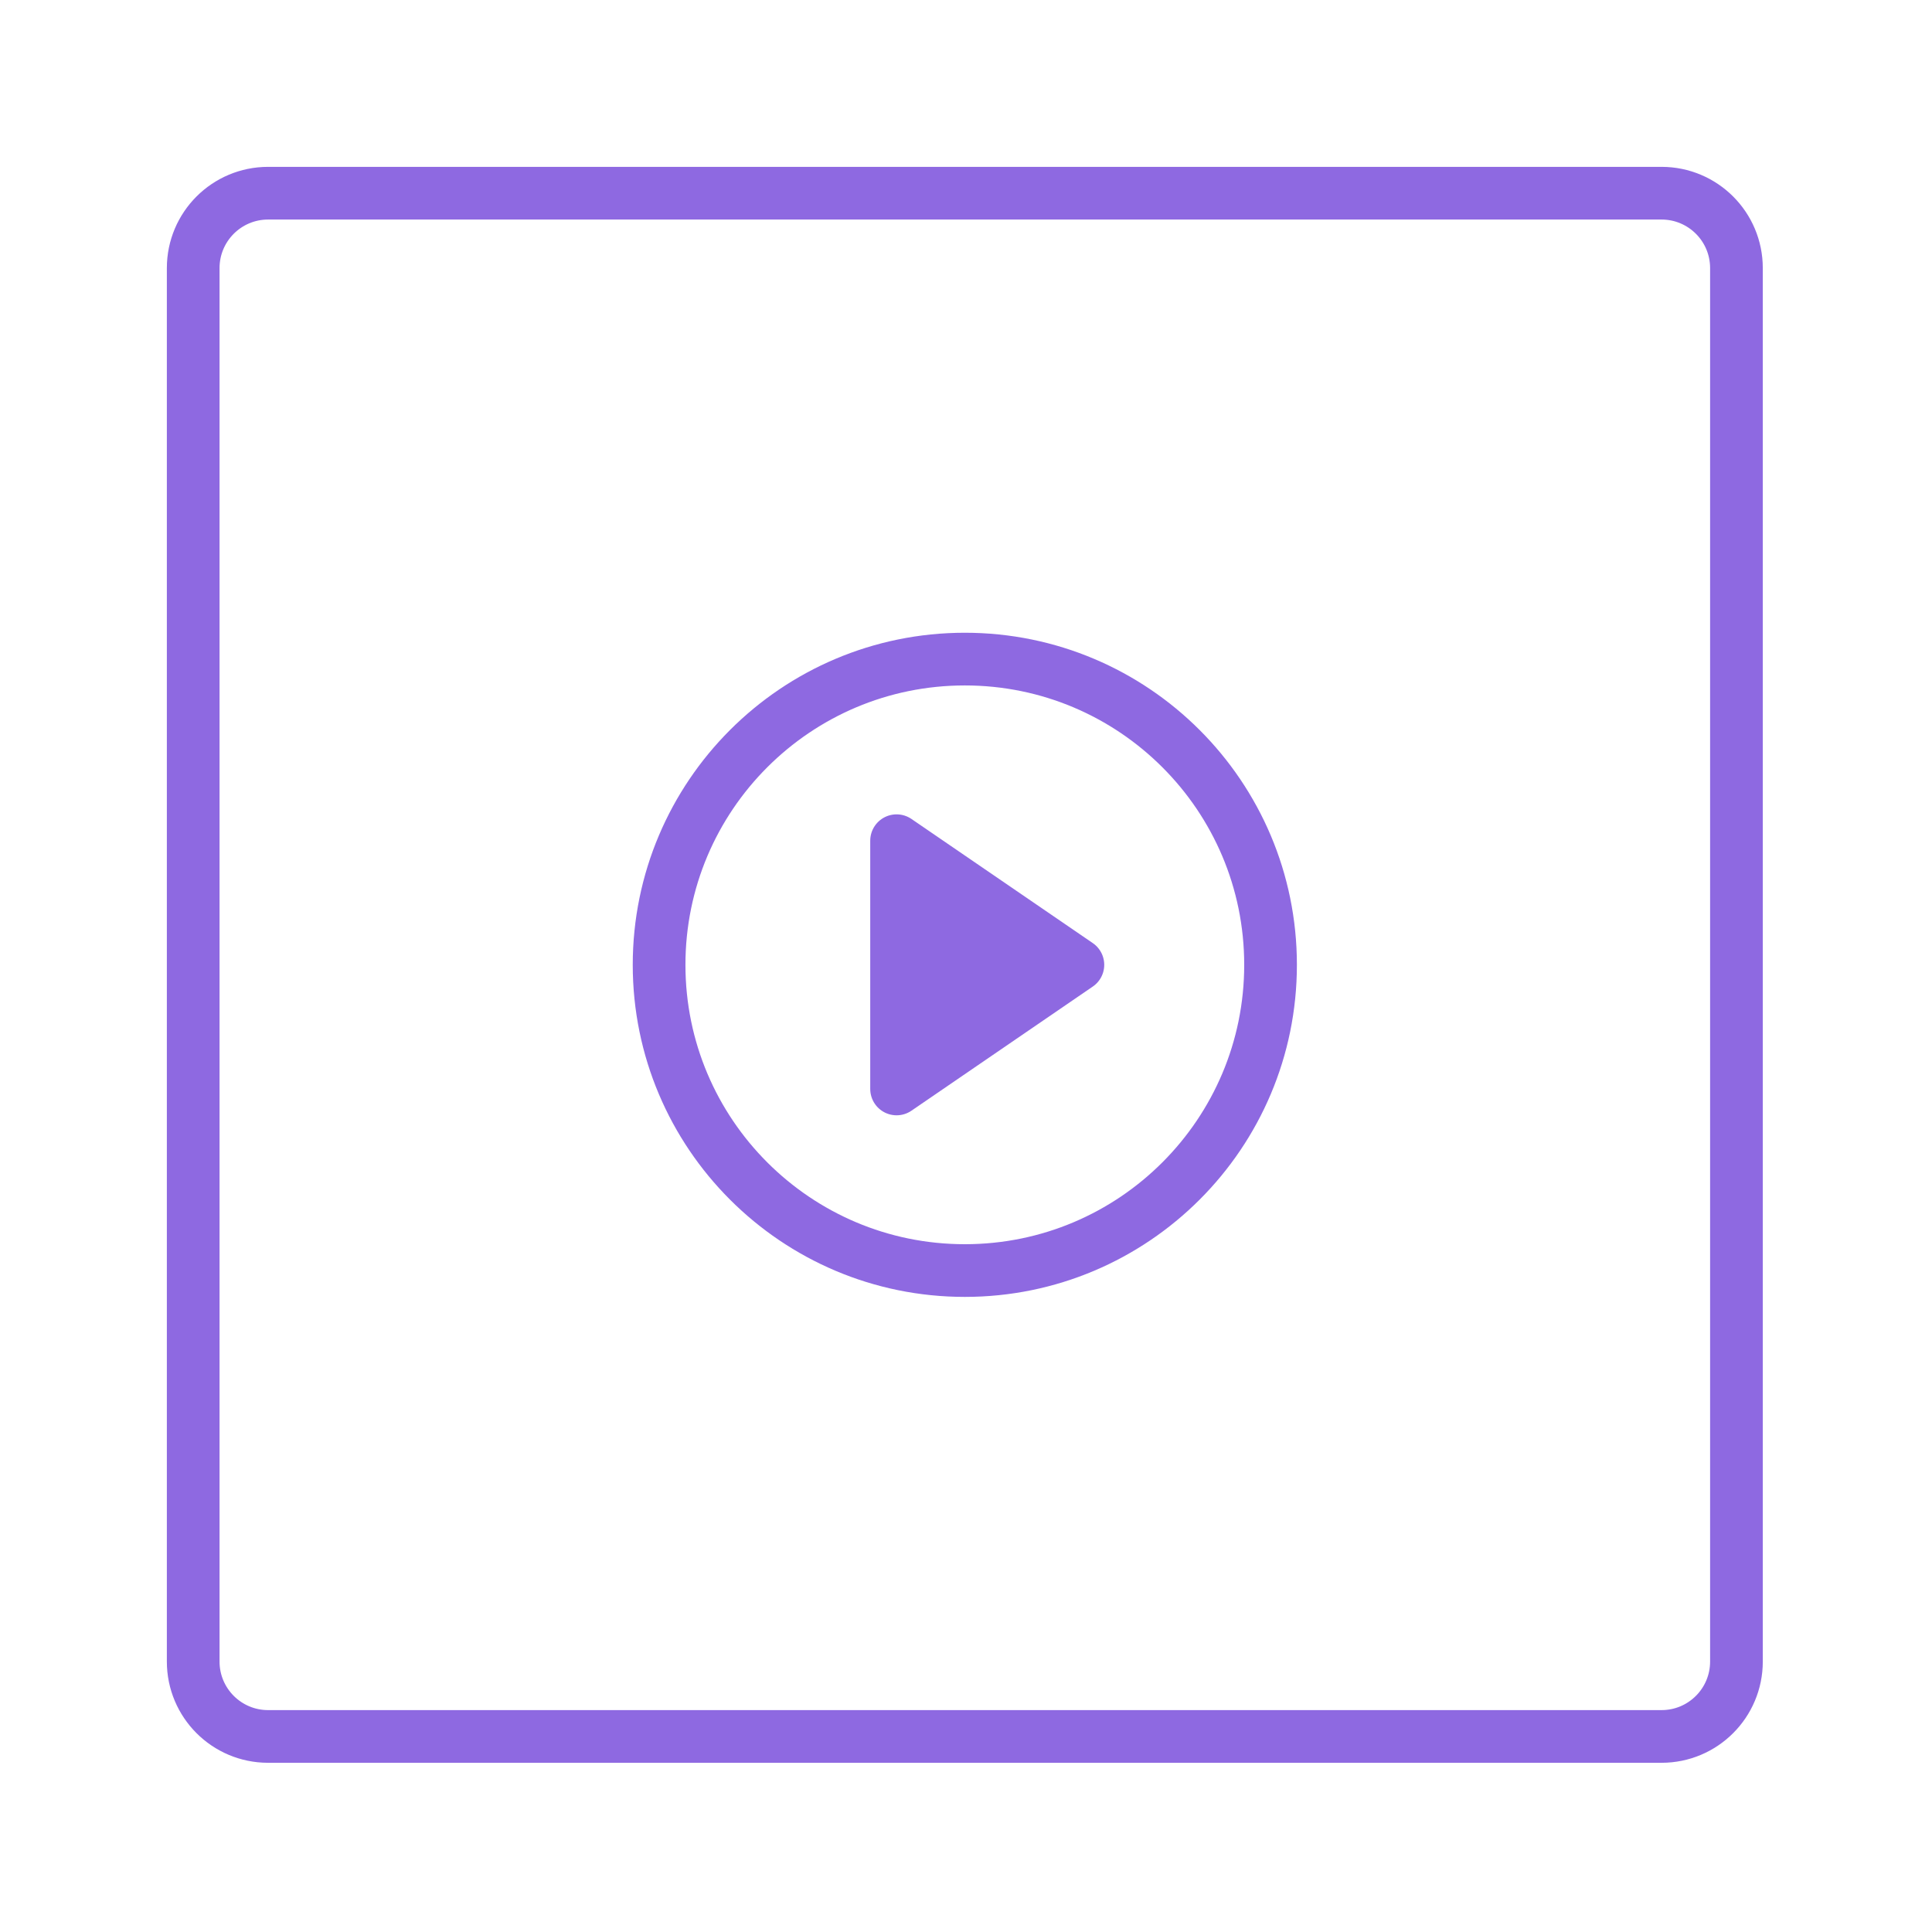 <?xml version="1.0" encoding="UTF-8"?>
<svg width="220px" height="220px" viewBox="0 0 220 220" version="1.1" xmlns="http://www.w3.org/2000/svg" xmlns:xlink="http://www.w3.org/1999/xlink">
    <!-- Generator: Sketch 56.3 (81716) - https://sketch.com/ -->
    <title>Icons/video</title>
    <desc>Created with Sketch.</desc>
    <g id="Icons/video" stroke="none" stroke-width="1" fill="none" fill-rule="evenodd">
        <g id="Group-8" transform="translate(22, 22)">
            <path d="M167.206,175.732 L8.527,175.732 C3.817,175.732 0,171.915 0,167.206 L0,8.527 C0,3.817 3.817,5.68434189e-14 8.527,5.68434189e-14 L167.206,5.68434189e-14 C171.915,5.68434189e-14 175.732,3.817 175.732,8.527 L175.732,167.206 C175.732,171.915 171.915,175.732 167.206,175.732 Z" id="Stroke-19" stroke="#8E69E1" stroke-width="6" stroke-linecap="round" stroke-linejoin="round"></path>
            <path d="M122.68,87.866 C122.68,107.093 107.093,122.68 87.866,122.68 C68.639,122.68 53.052,107.093 53.052,87.866 C53.052,68.639 68.639,53.052 87.866,53.052 C107.093,53.052 122.68,68.639 122.68,87.866 Z" id="Stroke-21" stroke="#8E69E1" stroke-width="6" stroke-linecap="round" stroke-linejoin="round"></path>
            <polygon id="Fill-23" fill="#8E69E1" points="100.741 87.866 80.095 73.732 80.095 102.001"></polygon>
            <polygon id="Stroke-25" stroke="#8E69E1" stroke-width="6" stroke-linecap="round" stroke-linejoin="round" points="100.741 87.866 80.095 73.732 80.095 102.001"></polygon>
        </g>
    </g>
</svg>